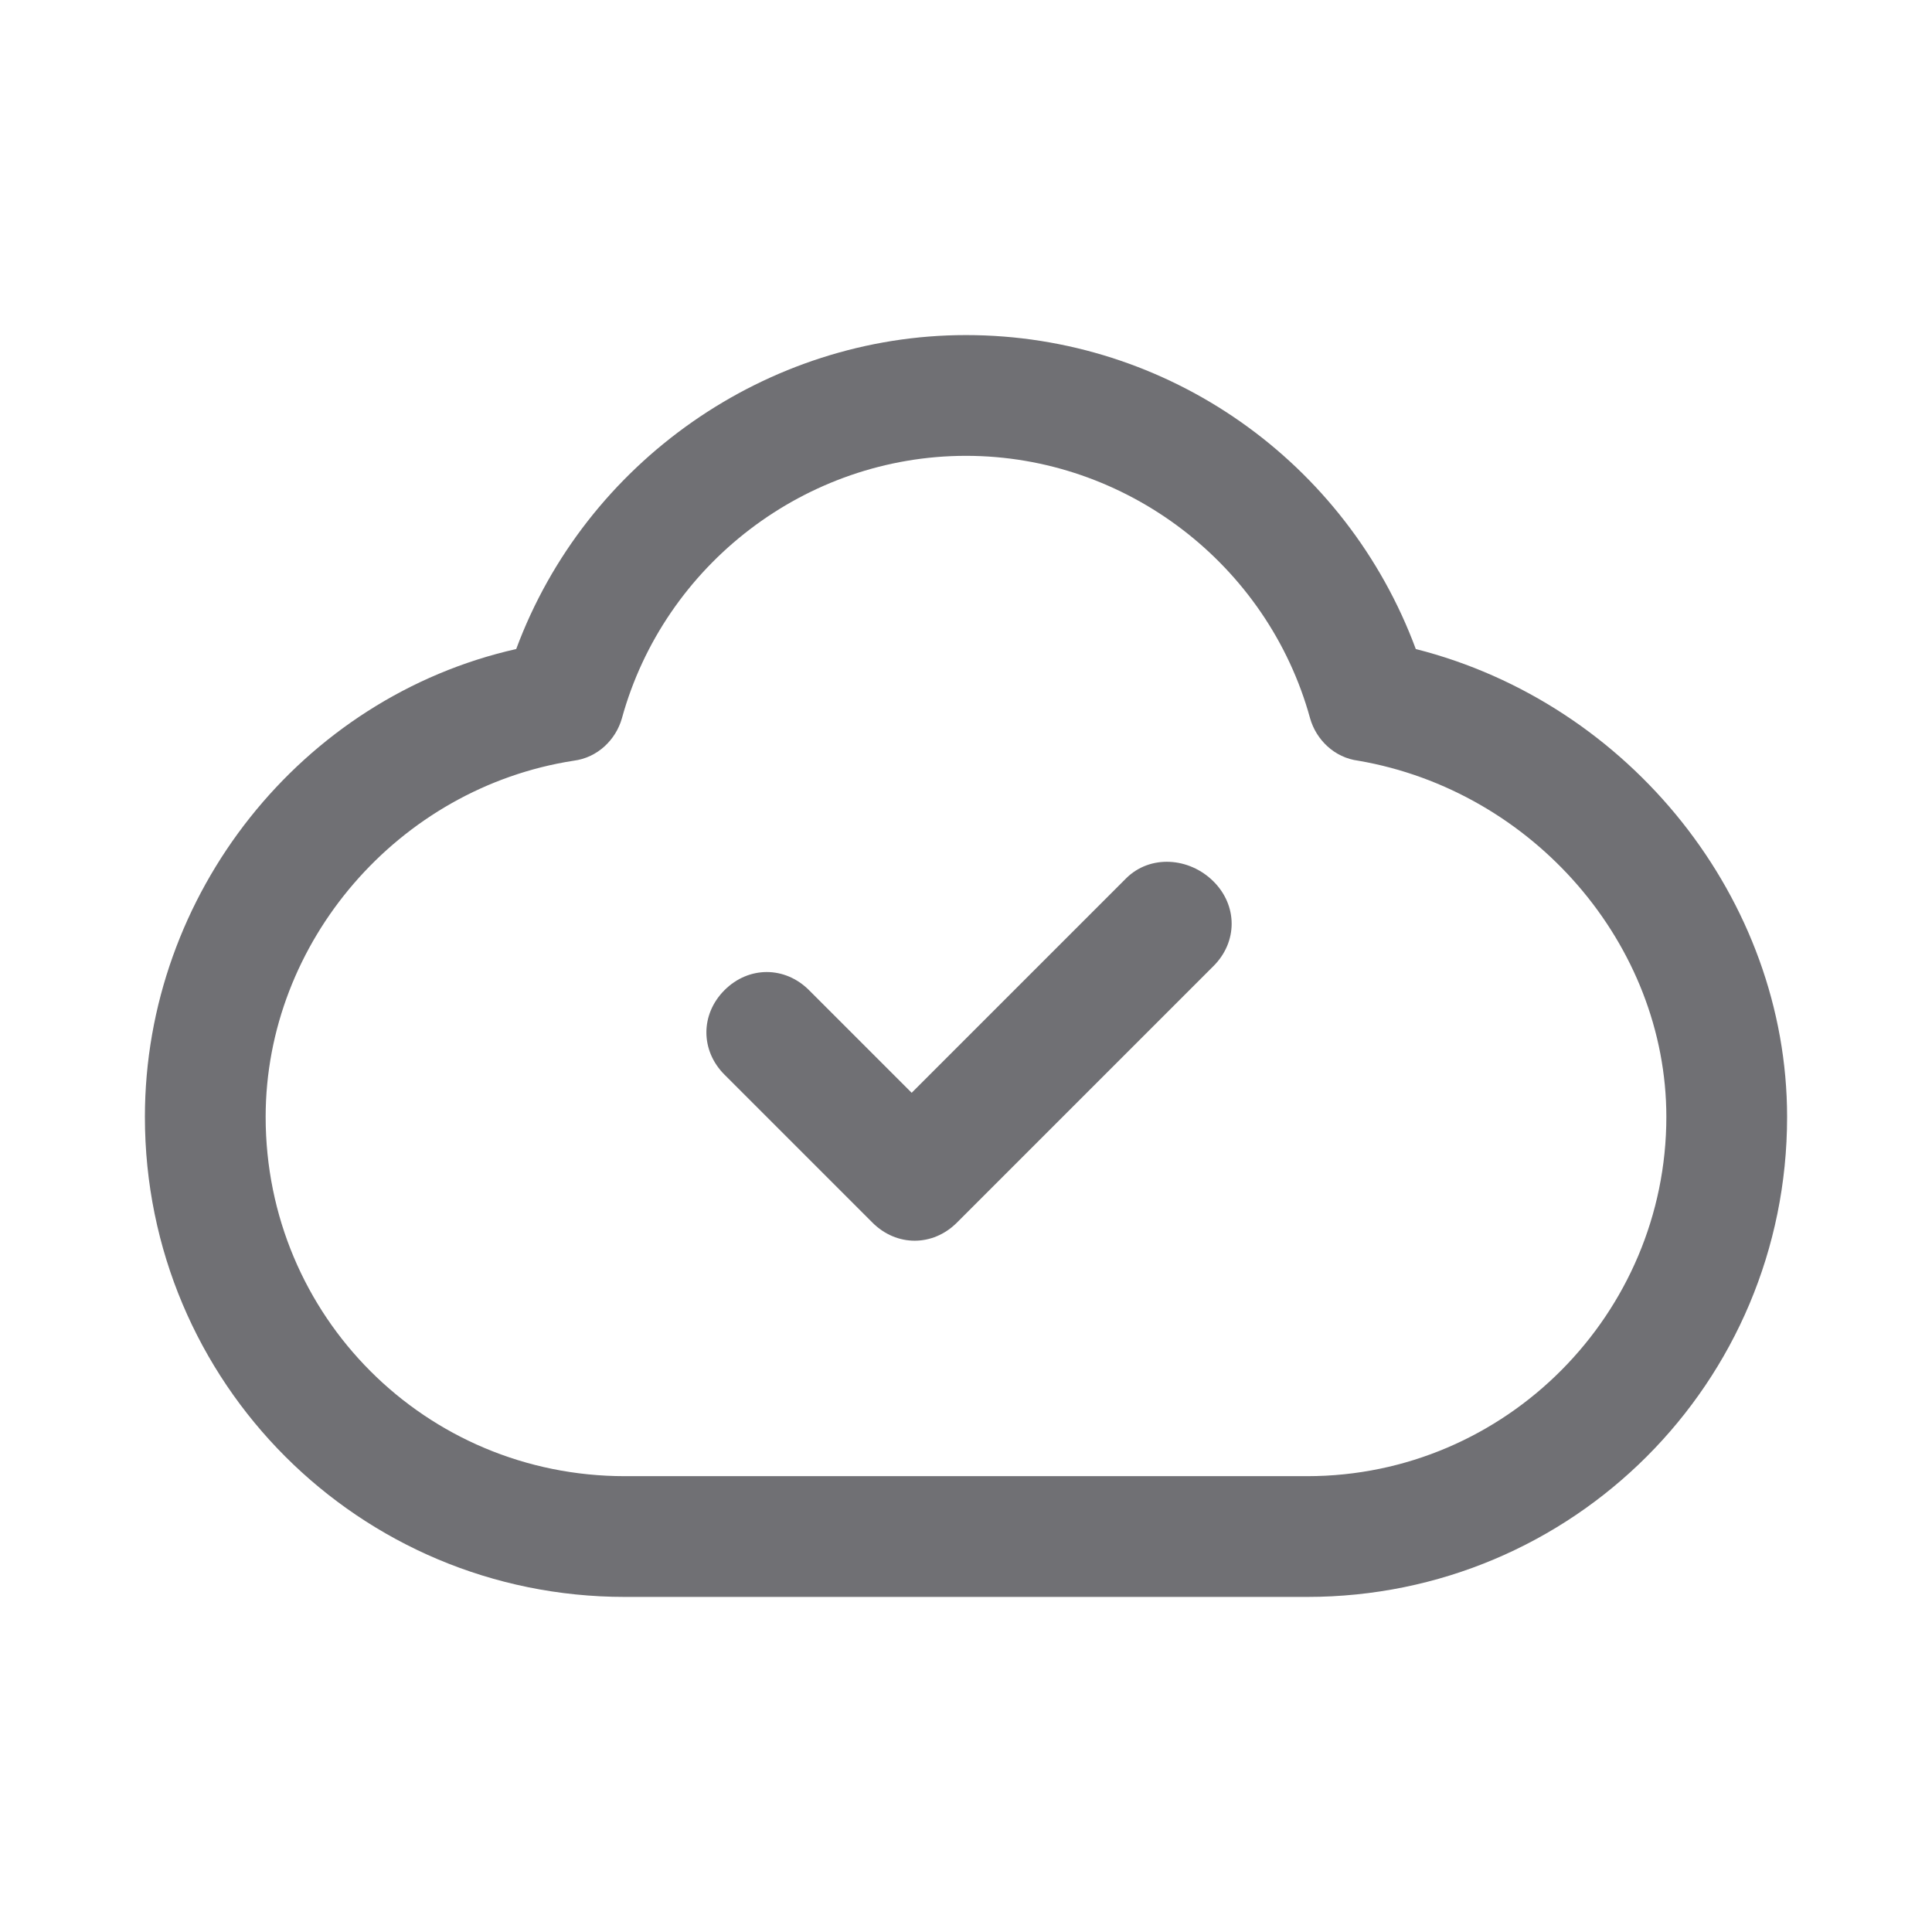 <?xml version="1.0" encoding="utf-8"?>
<!-- Generator: Adobe Illustrator 25.2.1, SVG Export Plug-In . SVG Version: 6.00 Build 0)  -->
<svg version="1.1" id="Layer_1" xmlns="http://www.w3.org/2000/svg" xmlns:xlink="http://www.w3.org/1999/xlink" x="0px" y="0px"
	 viewBox="0 0 64 64" style="enable-background:new 0 0 64 64;" xml:space="preserve">
<style type="text/css">
	.st0{fill:#707074;}
</style>
<g>
	<path class="st0" d="M46.9,21.5c-2.3-6.2-8.2-10.4-14.9-10.4c-6.6,0-12.6,4.2-14.9,10.4C10,23.1,4.8,29.6,4.8,37
		c0,8.8,7.1,15.9,15.9,15.9h22.6c8.8,0,15.9-7.1,15.9-15.9C59.2,29.8,54,23.3,46.9,21.5z M43.3,48.9H20.7c-6.6,0-11.9-5.3-11.9-11.9
		c0-5.8,4.4-10.9,10.2-11.8c0.8-0.1,1.4-0.7,1.6-1.4c1.4-5.1,6.1-8.7,11.4-8.7c5.3,0,10,3.6,11.4,8.7c0.2,0.7,0.8,1.3,1.6,1.4
		c5.8,1,10.2,6.1,10.2,11.8C55.2,43.5,49.9,48.9,43.3,48.9z"/>
	<path class="st0" d="M37.3,29.1l-7.1,7.1l-3.4-3.4c-0.8-0.8-2-0.8-2.8,0s-0.8,2,0,2.8l4.9,4.9c0.4,0.4,0.9,0.6,1.4,0.6
		s1-0.2,1.4-0.6l8.5-8.5c0.8-0.8,0.8-2,0-2.8S38.1,28.3,37.3,29.1z"/>
</g>
</svg>
